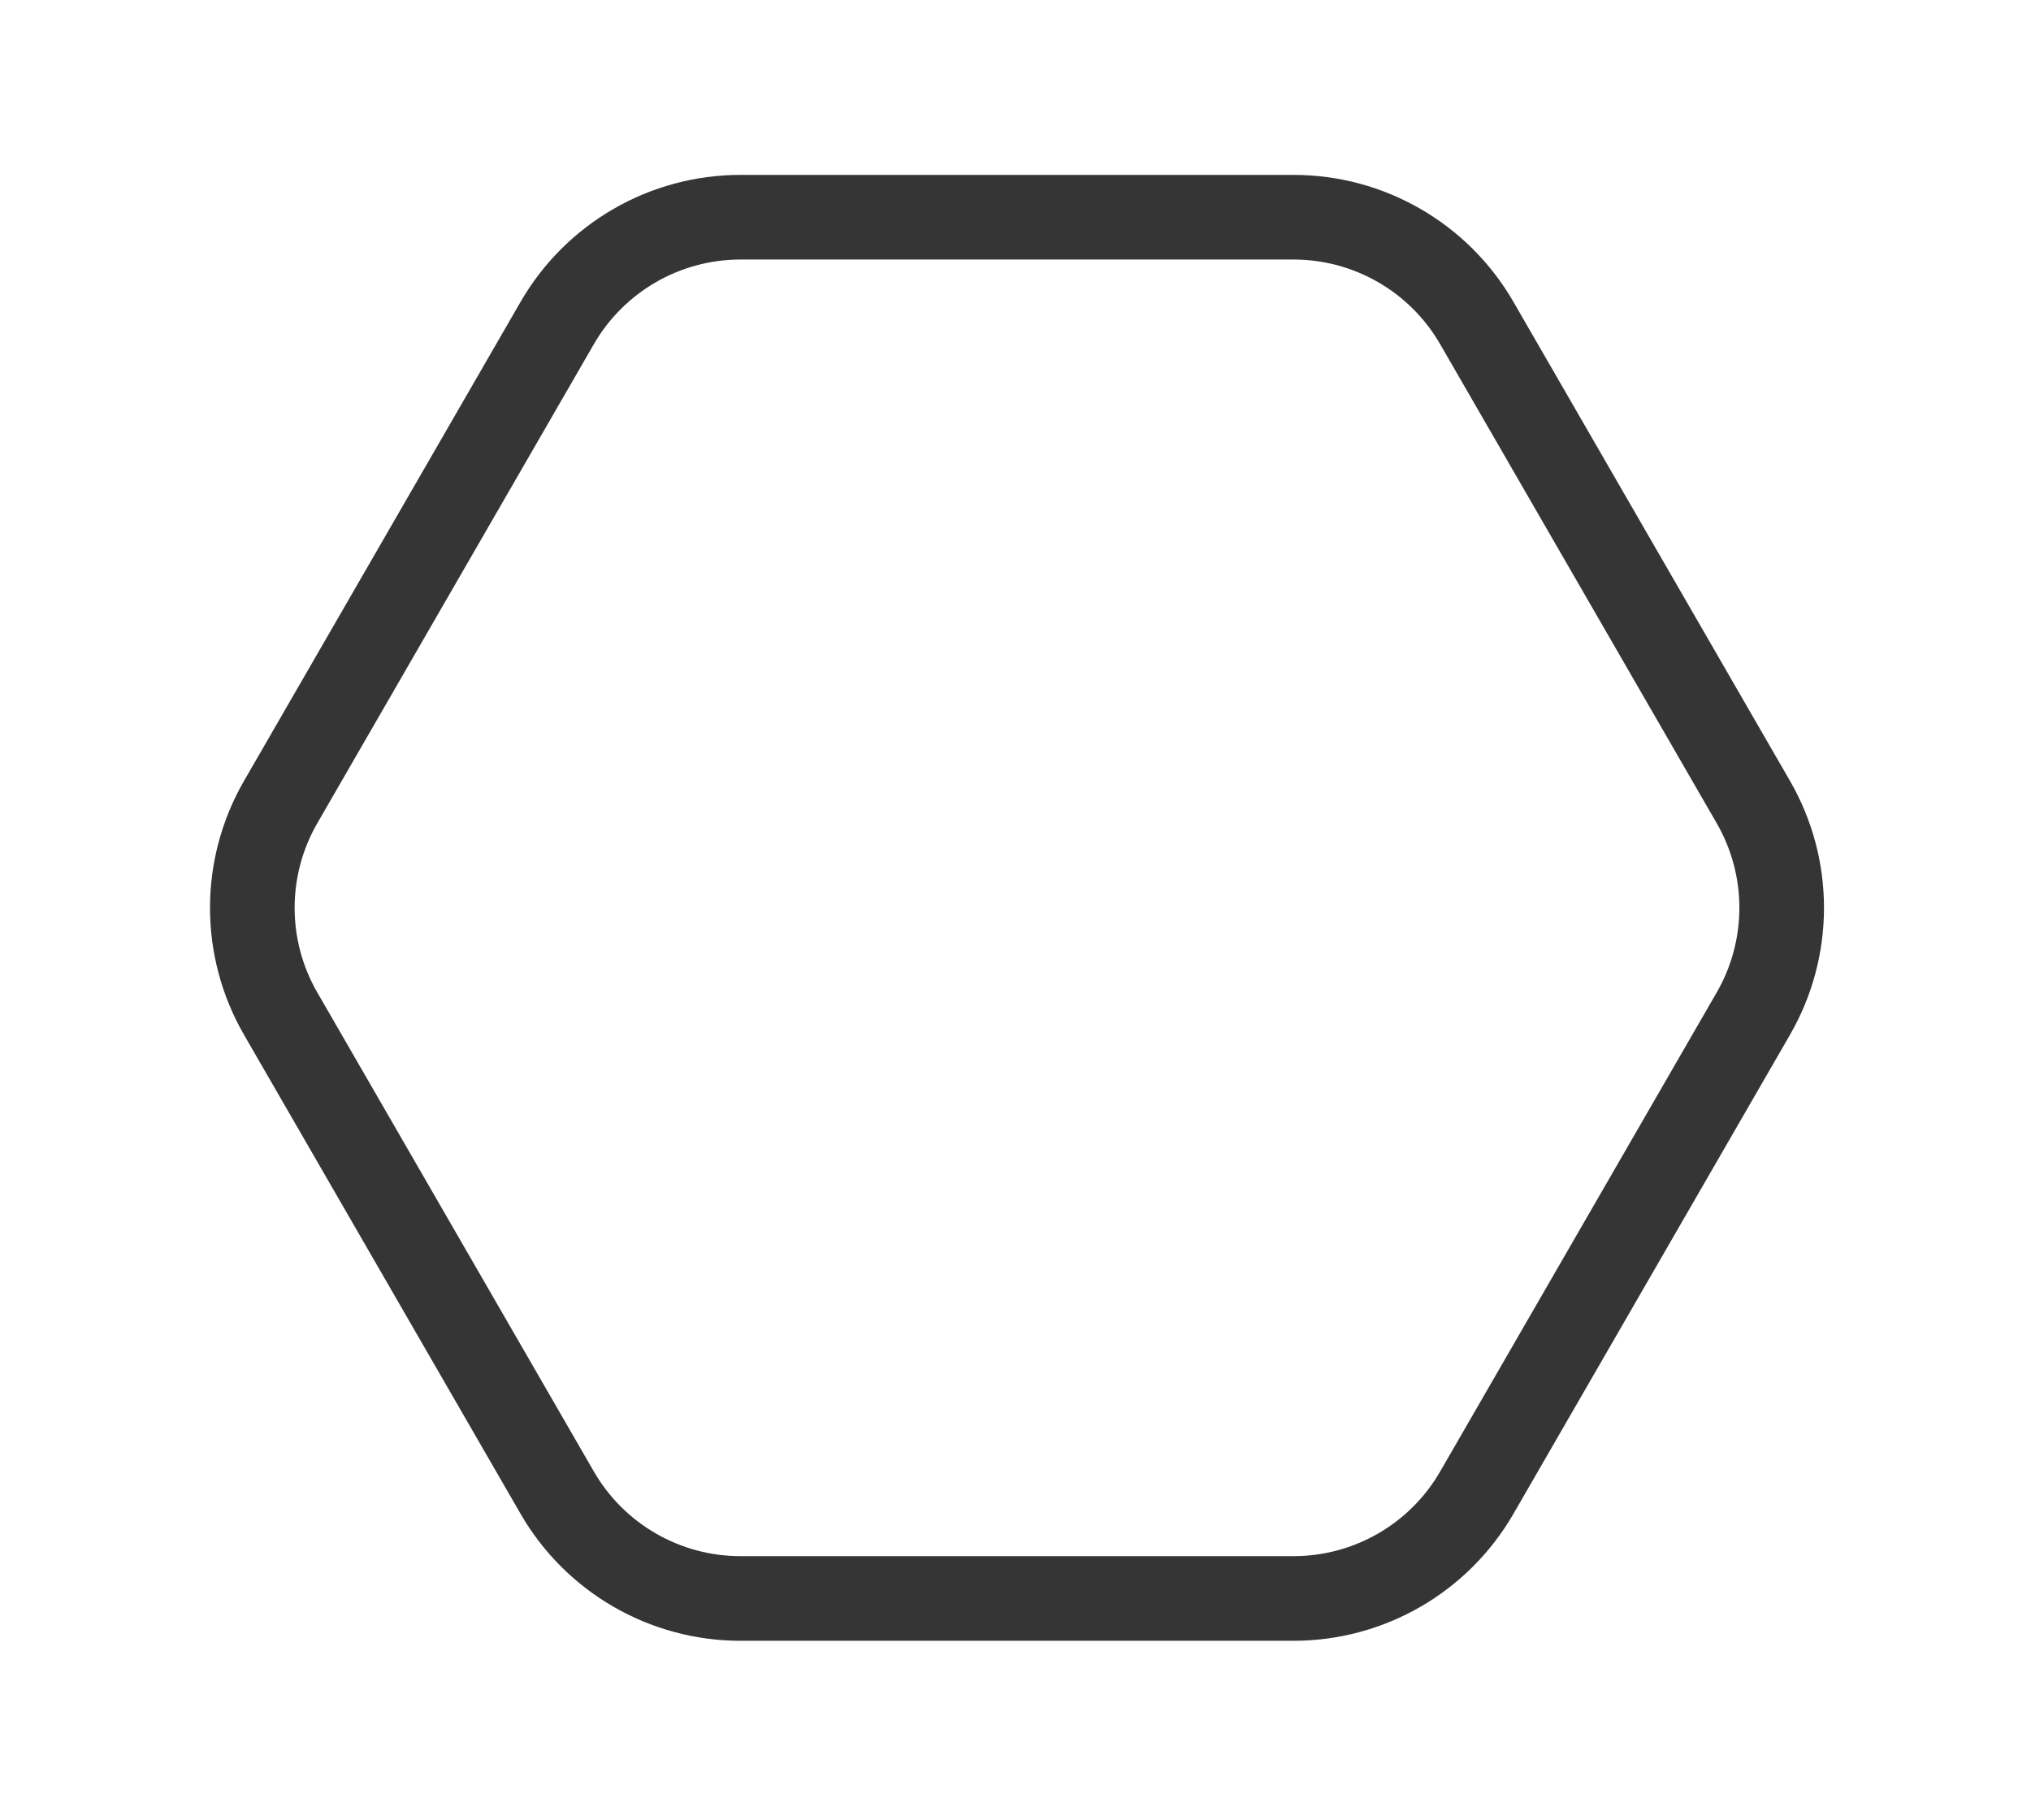 <?xml version="1.0" encoding="UTF-8"?> <svg xmlns="http://www.w3.org/2000/svg" width="48" height="43" viewBox="0 0 48 43" fill="none"><g filter="url(#filter0_d_2394_38904)"><path d="M5.768 20.453C4.696 18.597 4.696 16.309 5.768 14.453L12.304 3.133C13.375 1.276 15.356 0.133 17.5 0.133L30.572 0.133C32.715 0.133 34.696 1.276 35.768 3.133L42.304 14.453C43.375 16.309 43.375 18.597 42.304 20.453L35.768 31.774C34.696 33.63 32.715 34.774 30.572 34.774L17.5 34.774C15.356 34.774 13.375 33.63 12.304 31.774L5.768 20.453Z" fill="white"></path><path d="M6.633 19.953C5.74 18.406 5.74 16.5 6.633 14.953L13.169 3.633C14.063 2.086 15.713 1.133 17.5 1.133L30.572 1.133C32.358 1.133 34.009 2.086 34.902 3.633L41.438 14.953C42.331 16.5 42.331 18.406 41.438 19.953L34.902 31.273C34.009 32.82 32.358 33.773 30.572 33.773L17.5 33.773C15.713 33.773 14.063 32.82 13.169 31.273L6.633 19.953Z" stroke="#353535" stroke-width="2"></path></g><defs><filter id="filter0_d_2394_38904" x="0.964" y="0.133" width="46.144" height="42.641" filterUnits="userSpaceOnUse" color-interpolation-filters="sRGB"><feFlood flood-opacity="0" result="BackgroundImageFix"></feFlood><feColorMatrix in="SourceAlpha" type="matrix" values="0 0 0 0 0 0 0 0 0 0 0 0 0 0 0 0 0 0 127 0" result="hardAlpha"></feColorMatrix><feOffset dy="4"></feOffset><feGaussianBlur stdDeviation="2"></feGaussianBlur><feComposite in2="hardAlpha" operator="out"></feComposite><feColorMatrix type="matrix" values="0 0 0 0 0 0 0 0 0 0 0 0 0 0 0 0 0 0 0.5 0"></feColorMatrix><feBlend mode="normal" in2="BackgroundImageFix" result="effect1_dropShadow_2394_38904"></feBlend><feBlend mode="normal" in="SourceGraphic" in2="effect1_dropShadow_2394_38904" result="shape"></feBlend></filter></defs></svg> 